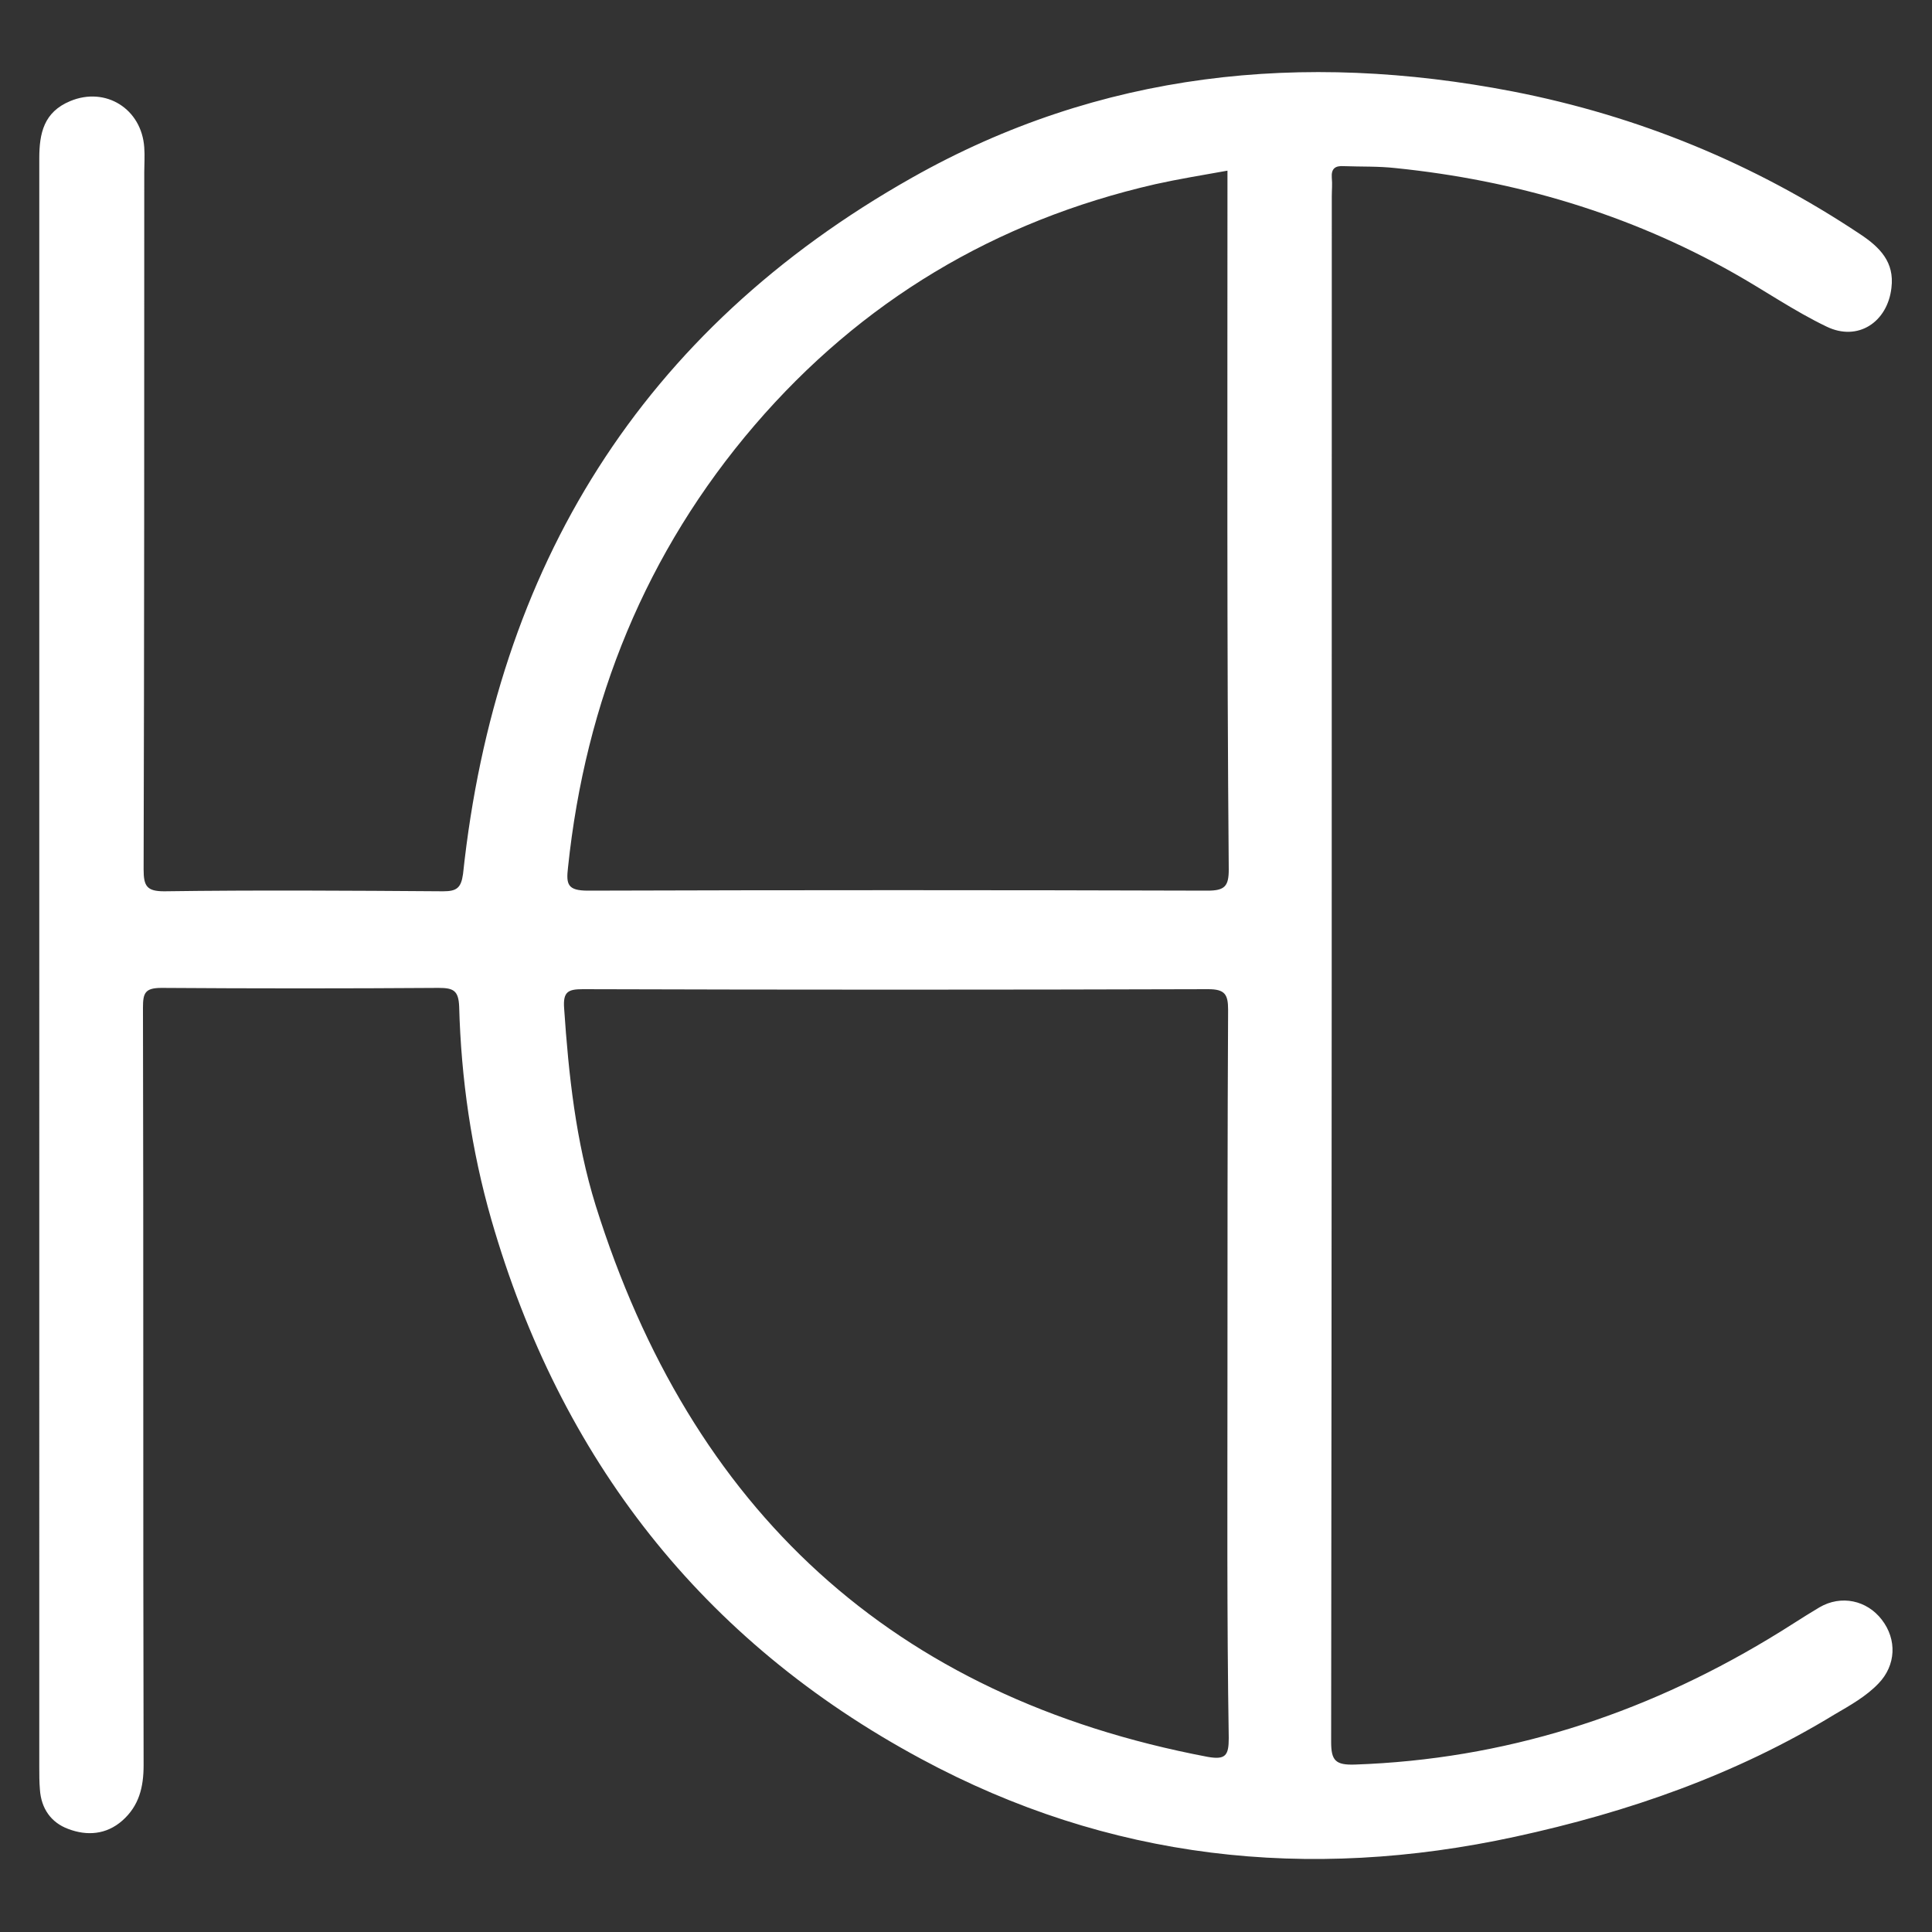 <?xml version="1.0" encoding="utf-8"?>
<!-- Generator: Adobe Illustrator 23.1.0, SVG Export Plug-In . SVG Version: 6.00 Build 0)  -->
<svg version="1.0" xmlns="http://www.w3.org/2000/svg" xmlns:xlink="http://www.w3.org/1999/xlink" x="0px" y="0px" width="30px"
	 height="30px" viewBox="0 0 30 30" style="enable-background:new 0 0 30 30;" xml:space="preserve">
<rect x="0" y="0" width="30" height="30" fill="#333333" stroke="none"/>
<style type="text/css">
	.st0{display:none;}
	.st1{display:inline;fill:#353535;}
	.st2{fill:#FFFFFF;}
	.st3{fill-rule:evenodd;clip-rule:evenodd;fill:#FFFFFF;}
</style>
<g id="圖層_2" class="st0">
	<rect x="-110.85" y="-9.88" class="st1" width="207.28" height="107.43"/>
</g>
<g id="圖層_1">
	<g>
		<path class="st2" d="M0.61,14.99c0-4.18,0-8.35,0-12.53c0-0.39,0.07-0.72,0.48-0.89C1.64,1.34,2.2,1.69,2.24,2.29
			c0.01,0.13,0,0.26,0,0.38c0,3.61,0,7.22-0.01,10.83c0,0.26,0.05,0.34,0.32,0.34c1.44-0.02,2.89-0.01,4.33,0
			c0.21,0,0.28-0.05,0.31-0.27C7.7,8.8,9.96,5.13,14.16,2.76c2.92-1.65,6.07-1.97,9.33-1.34c1.95,0.38,3.75,1.12,5.4,2.22
			c0.3,0.2,0.53,0.43,0.48,0.83C29.31,5,28.85,5.31,28.36,5.07c-0.5-0.24-0.96-0.56-1.44-0.83c-1.63-0.92-3.39-1.44-5.25-1.63
			c-0.27-0.03-0.53-0.02-0.8-0.03c-0.14-0.01-0.2,0.04-0.19,0.18c0.01,0.1,0,0.19,0,0.29c0,8,0,16-0.01,24
			c0,0.29,0.07,0.36,0.37,0.35c2.31-0.08,4.44-0.76,6.42-1.95c0.27-0.16,0.52-0.33,0.79-0.49c0.34-0.2,0.74-0.11,0.97,0.19
			c0.24,0.31,0.22,0.71-0.05,0.99c-0.19,0.2-0.44,0.34-0.68,0.48c-1.54,0.94-3.21,1.52-4.96,1.9c-3.22,0.7-6.32,0.36-9.23-1.21
			c-3.4-1.83-5.6-4.66-6.67-8.37c-0.31-1.08-0.47-2.19-0.5-3.31c-0.01-0.25-0.09-0.29-0.32-0.29c-1.43,0.01-2.87,0.01-4.3,0
			c-0.26,0-0.29,0.08-0.29,0.31c0.01,3.92,0,7.84,0.01,11.76c0,0.34-0.07,0.63-0.33,0.86c-0.25,0.22-0.55,0.24-0.84,0.13
			c-0.27-0.1-0.42-0.32-0.44-0.61c-0.01-0.12-0.01-0.23-0.01-0.35C0.61,23.31,0.61,19.15,0.61,14.99z M19.06,21.35
			c0-1.89,0-3.78,0.01-5.67c0-0.24-0.05-0.32-0.31-0.32c-3.24,0.01-6.48,0.01-9.71,0c-0.23,0-0.31,0.04-0.29,0.3
			c0.07,1.03,0.18,2.06,0.49,3.06c1.48,4.72,4.6,7.63,9.5,8.56c0.28,0.05,0.33-0.02,0.33-0.29C19.05,25.11,19.06,23.23,19.06,21.35z
			 M19.06,2.65c-0.39,0.07-0.76,0.13-1.12,0.21c-2.49,0.57-4.57,1.82-6.22,3.74c-1.69,1.97-2.63,4.29-2.9,6.87
			c-0.03,0.26-0.01,0.36,0.31,0.36c3.21-0.01,6.42-0.01,9.62,0c0.27,0,0.33-0.07,0.33-0.33C19.05,10,19.06,6.48,19.06,2.97
			C19.06,2.87,19.06,2.78,19.06,2.65z"/>
	</g>
</g>
</svg>
